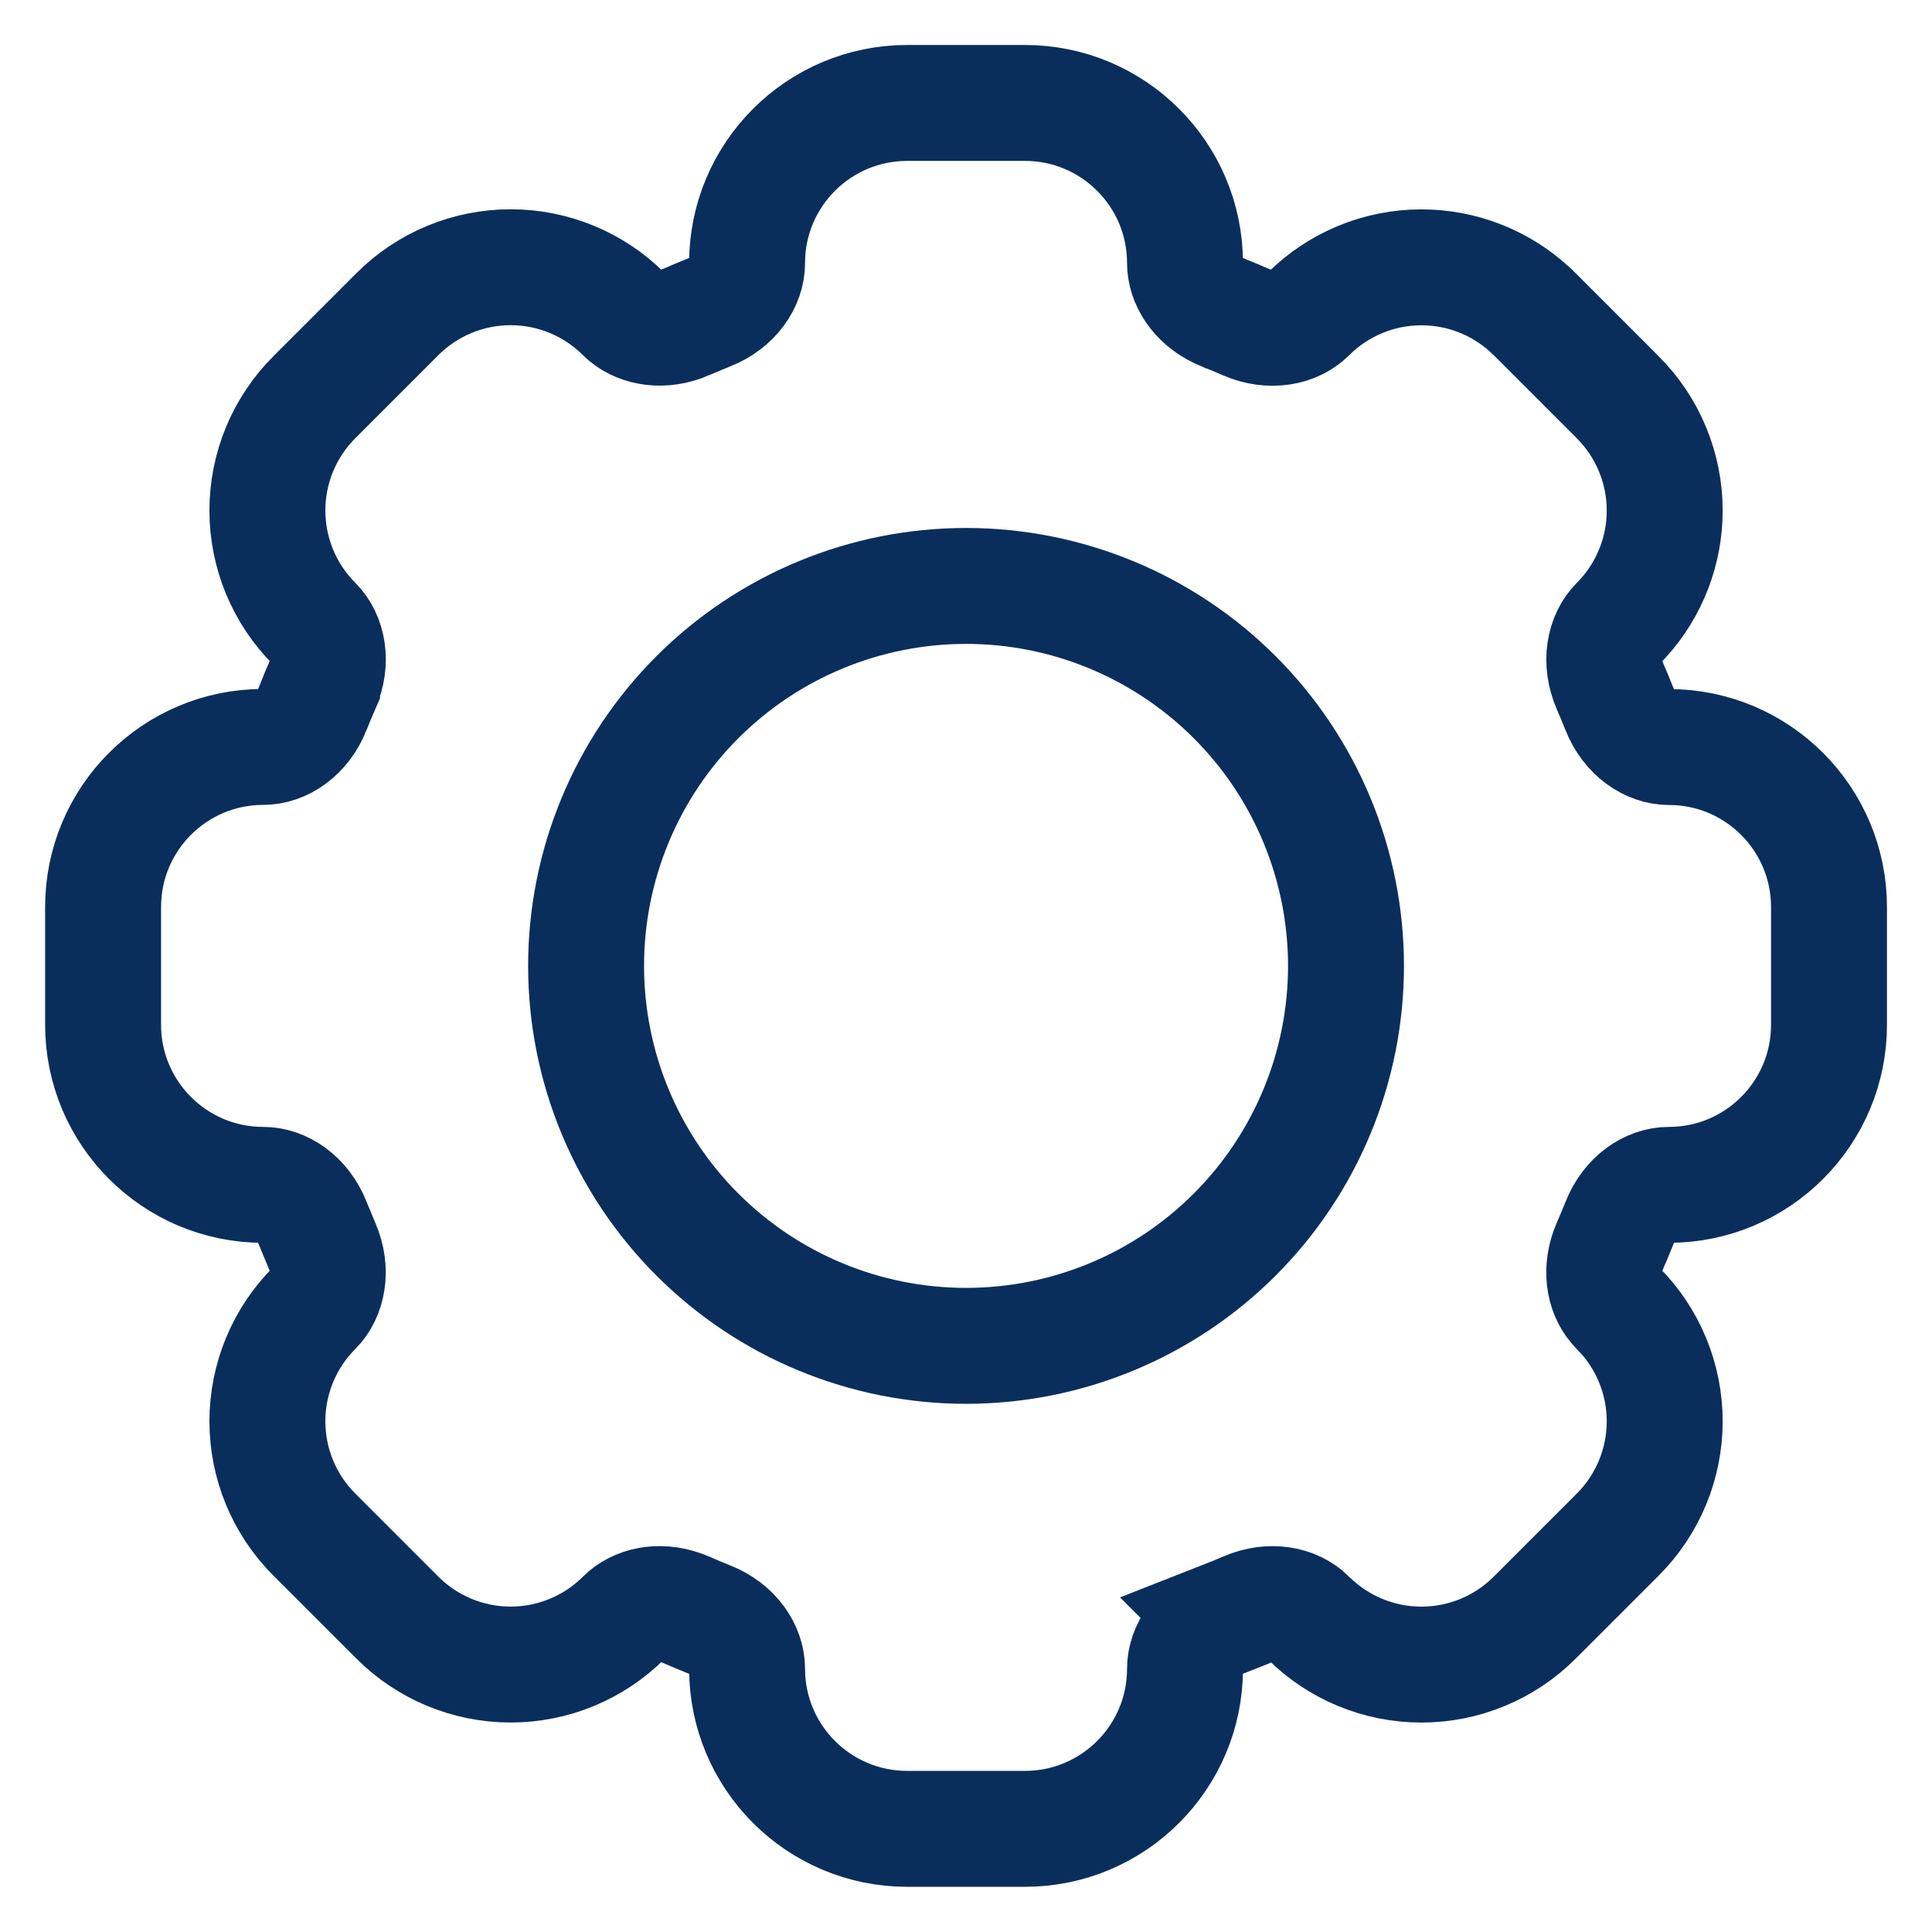 <svg width="100" height="100" viewBox="0 0 100 100" fill="none" xmlns="http://www.w3.org/2000/svg">
<path d="M53.049 5.328C57.626 5.328 61.336 9.038 61.336 13.615C61.336 14.523 61.946 15.537 63.097 16.085L63.334 16.189L63.344 16.191C63.725 16.344 64.104 16.503 64.481 16.668C65.769 17.227 67.023 16.952 67.715 16.261L67.717 16.259C69.271 14.708 71.377 13.837 73.573 13.837C75.632 13.837 77.612 14.602 79.132 15.976L79.43 16.259L79.433 16.261L83.74 20.569L83.743 20.571C85.294 22.126 86.165 24.232 86.165 26.428C86.165 28.486 85.399 30.466 84.025 31.986L83.743 32.284C83.053 32.976 82.779 34.235 83.333 35.519L83.576 36.091C83.656 36.282 83.733 36.474 83.81 36.667C84.325 37.972 85.411 38.666 86.382 38.666C90.96 38.666 94.669 42.376 94.669 46.953V53.041C94.669 57.618 90.959 61.328 86.382 61.328C85.41 61.328 84.327 62.022 83.815 63.322L83.811 63.334C83.656 63.722 83.495 64.106 83.328 64.486C82.811 65.689 83.02 66.861 83.616 67.57L83.74 67.707L83.743 67.709C85.294 69.263 86.165 71.37 86.165 73.565C86.165 75.761 85.294 77.868 83.743 79.422L79.431 83.734C77.876 85.287 75.769 86.159 73.571 86.159C71.374 86.159 69.267 85.287 67.712 83.734L67.711 83.732C67.022 83.043 65.765 82.769 64.487 83.327L64.476 83.332C64.099 83.495 63.718 83.65 63.333 83.801L63.334 83.802C62.029 84.318 61.336 85.403 61.336 86.374C61.336 90.952 57.626 94.661 53.049 94.661H46.957C42.379 94.661 38.669 90.952 38.669 86.374C38.669 85.403 37.976 84.319 36.676 83.808L36.663 83.803C36.28 83.65 35.9 83.491 35.524 83.326L35.283 83.231C34.082 82.802 32.939 83.084 32.291 83.732L32.288 83.735C30.734 85.286 28.627 86.157 26.432 86.157C24.236 86.157 22.13 85.286 20.575 83.735L20.573 83.732L16.265 79.425L16.262 79.422C14.711 77.868 13.84 75.761 13.84 73.565C13.84 71.37 14.711 69.263 16.262 67.709C16.952 67.017 17.226 65.757 16.668 64.475L16.663 64.462L16.657 64.449C16.504 64.088 16.352 63.723 16.202 63.353L16.19 63.322C15.679 62.022 14.595 61.328 13.623 61.328C9.046 61.328 5.336 57.618 5.336 53.041V46.949C5.336 42.372 9.046 38.661 13.623 38.661C14.595 38.661 15.679 37.968 16.19 36.668L16.191 36.663C16.344 36.278 16.503 35.895 16.669 35.515V35.513C17.23 34.227 16.956 32.975 16.265 32.283L16.262 32.28C14.711 30.726 13.84 28.619 13.84 26.424C13.84 24.228 14.711 22.122 16.262 20.567L16.265 20.565L20.573 16.257L20.575 16.254C22.13 14.703 24.236 13.832 26.432 13.832C28.627 13.832 30.734 14.703 32.288 16.254L32.425 16.379C33.139 16.976 34.323 17.185 35.527 16.663L35.529 16.661C35.897 16.502 36.269 16.347 36.645 16.194L36.676 16.183C37.976 15.671 38.669 14.587 38.669 13.615C38.669 9.036 42.381 5.328 46.961 5.328H53.049Z" stroke="#0A2E5C" stroke-width="6"/>
<path d="M50.003 30.328C55.219 30.328 60.221 32.4 63.909 36.088C67.597 39.776 69.669 44.779 69.669 49.995C69.669 55.211 67.597 60.213 63.909 63.901C60.221 67.59 55.219 69.661 50.003 69.661C44.787 69.661 39.784 67.59 36.096 63.901C32.408 60.213 30.336 55.211 30.336 49.995C30.336 44.779 32.407 39.776 36.096 36.088C39.784 32.4 44.787 30.328 50.003 30.328Z" stroke="#0A2E5C" stroke-width="6"/>
</svg>
